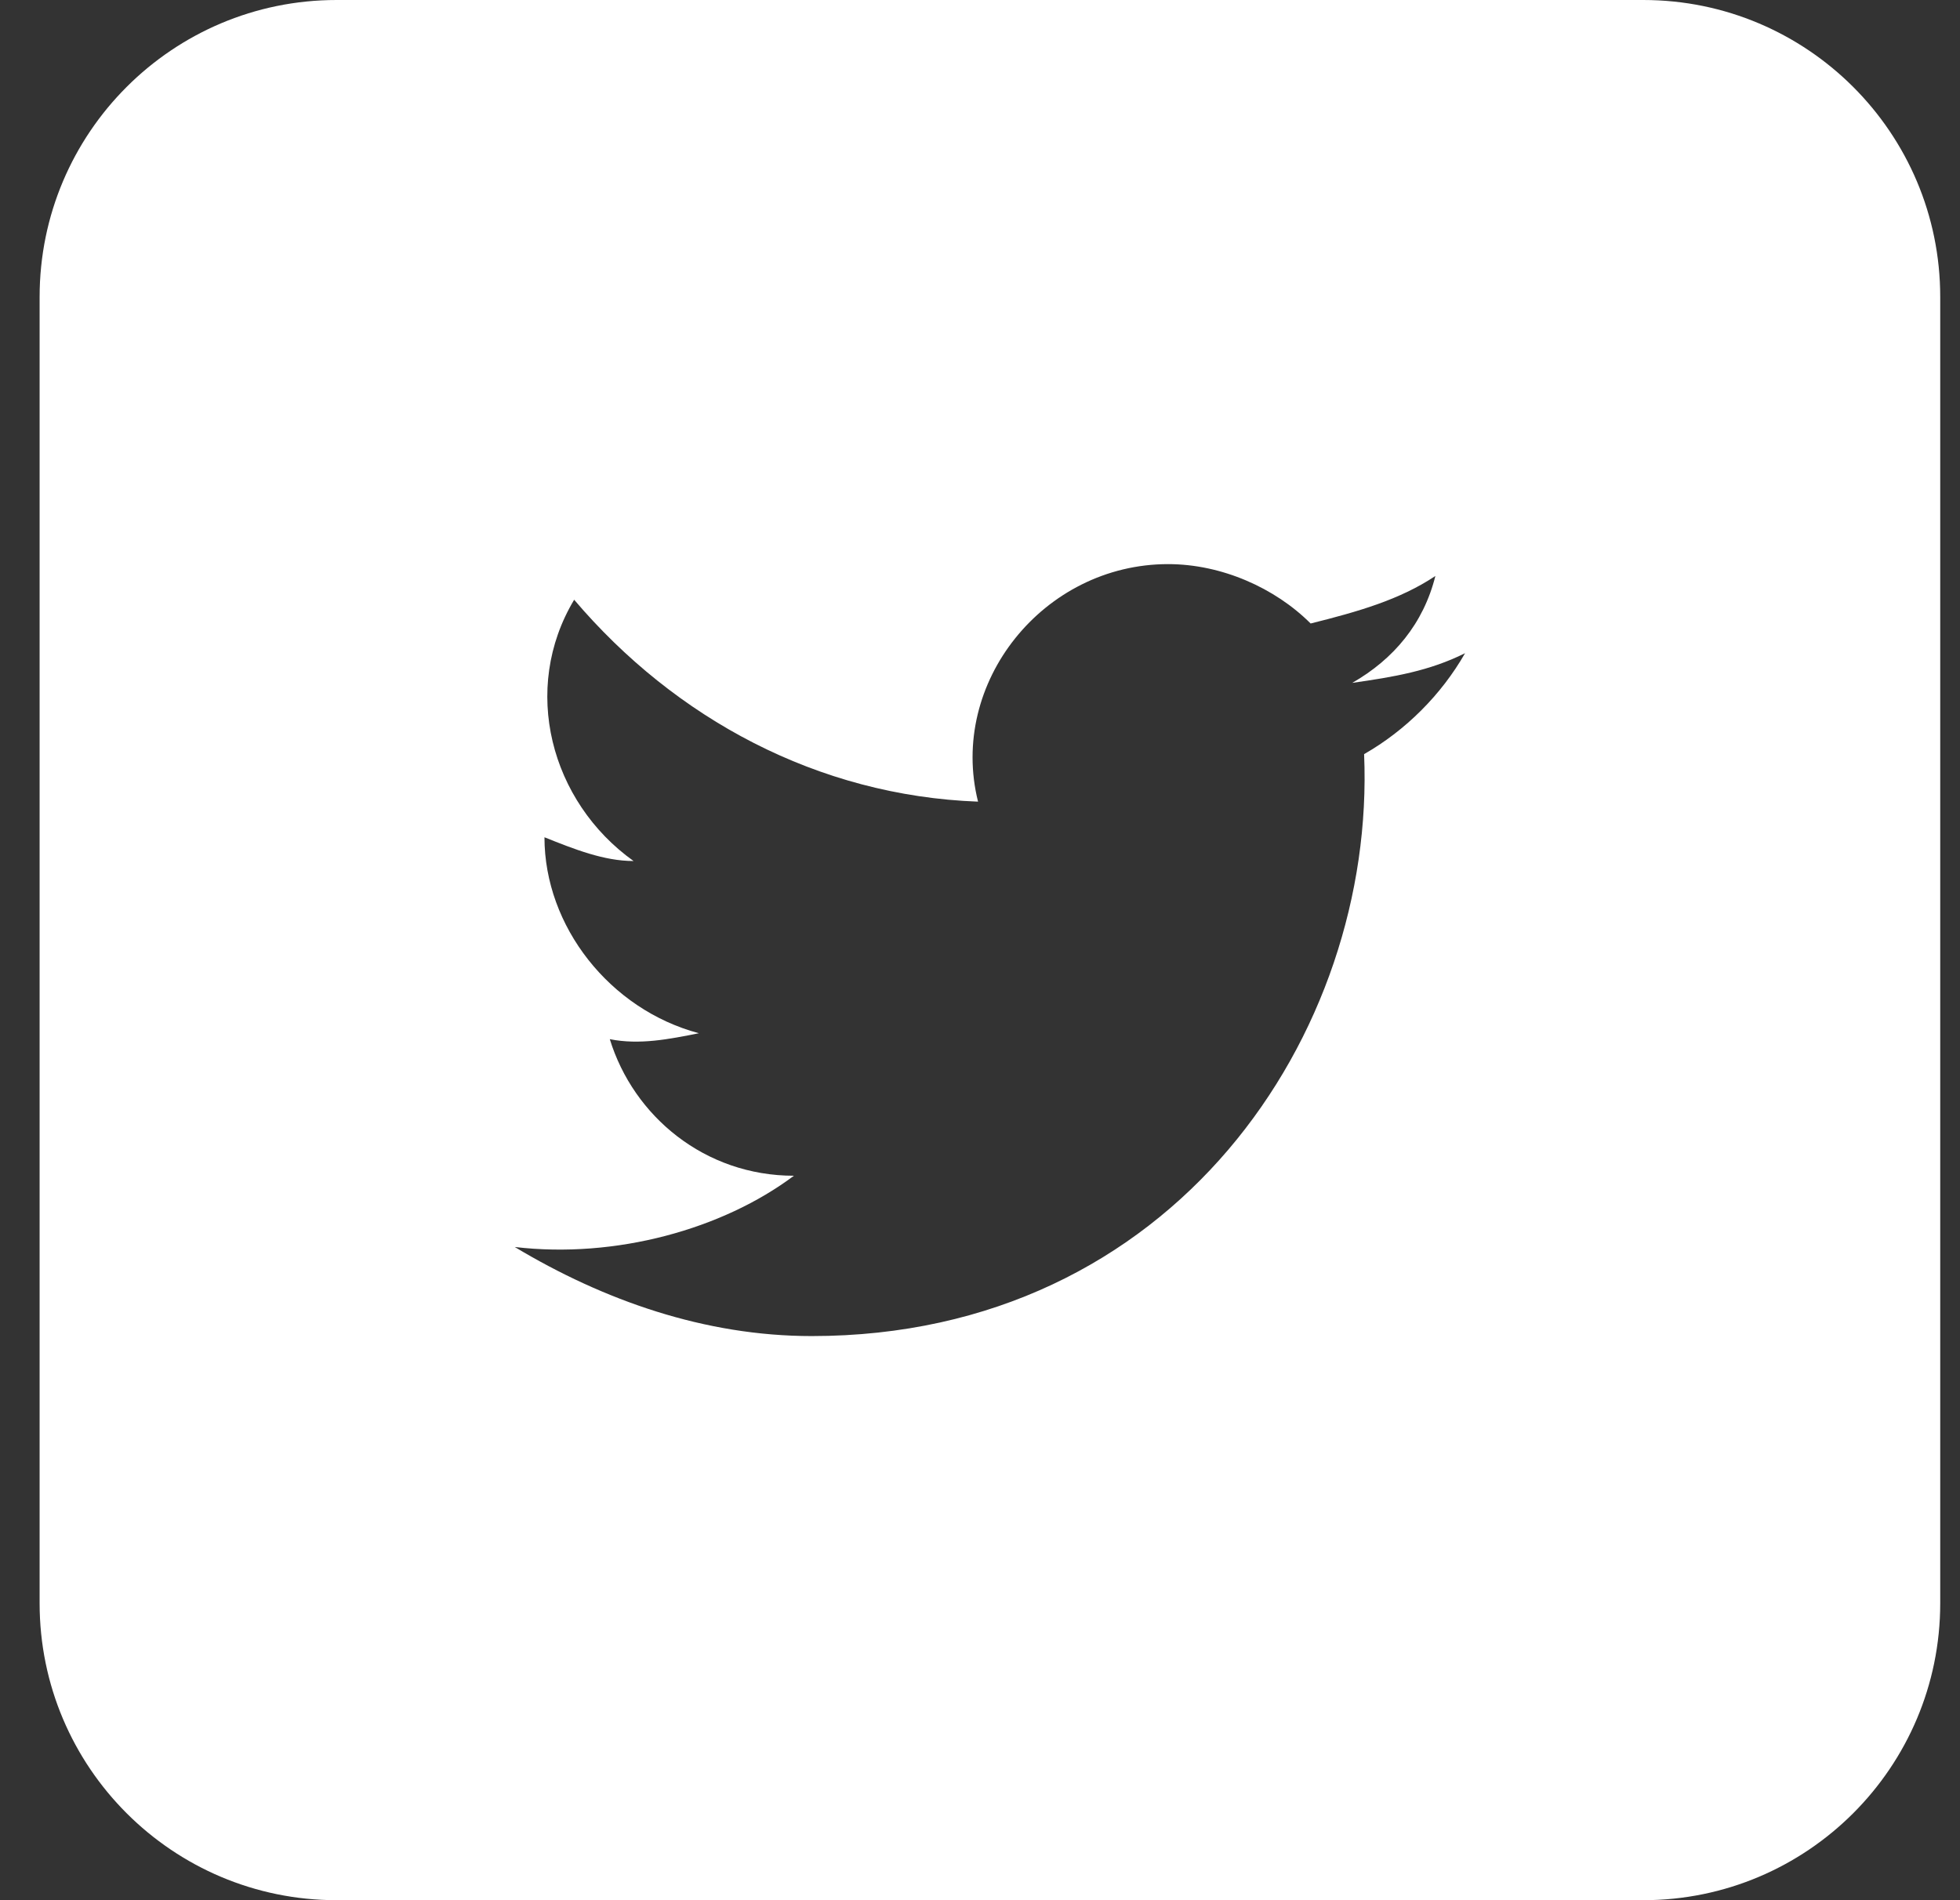 <svg width="33" height="32" viewBox="0 0 33 32" fill="none" xmlns="http://www.w3.org/2000/svg">
<rect x="0" y="0" width="33" height="32" fill="#333333" stroke="none"/>
<path fill-rule="evenodd" clip-rule="evenodd" d="M0.667 5C0.667 2.239 2.906 0 5.667 0H27.667C30.428 0 32.667 2.239 32.667 5V27C32.667 29.761 30.428 32 27.667 32H5.667C2.906 32 0.667 29.761 0.667 27V5ZM22.767 11.5C23.467 11.4 24.067 11.3 24.667 11C24.267 11.7 23.667 12.3 22.967 12.7C23.167 17.4 19.767 22.5 13.667 22.5C11.867 22.5 10.167 21.9 8.667 21C10.367 21.2 12.167 20.7 13.367 19.8C11.867 19.8 10.667 18.8 10.267 17.5C10.767 17.6 11.267 17.5 11.767 17.4C10.267 17 9.167 15.6 9.167 14.1C9.667 14.3 10.167 14.5 10.667 14.5C9.267 13.5 8.767 11.6 9.667 10.1C11.367 12.1 13.767 13.4 16.467 13.5C15.967 11.5 17.567 9.5 19.667 9.5C20.567 9.5 21.467 9.9 22.067 10.5C22.867 10.3 23.567 10.1 24.167 9.7C23.967 10.5 23.467 11.1 22.767 11.5Z" fill="white"/>
</svg>
